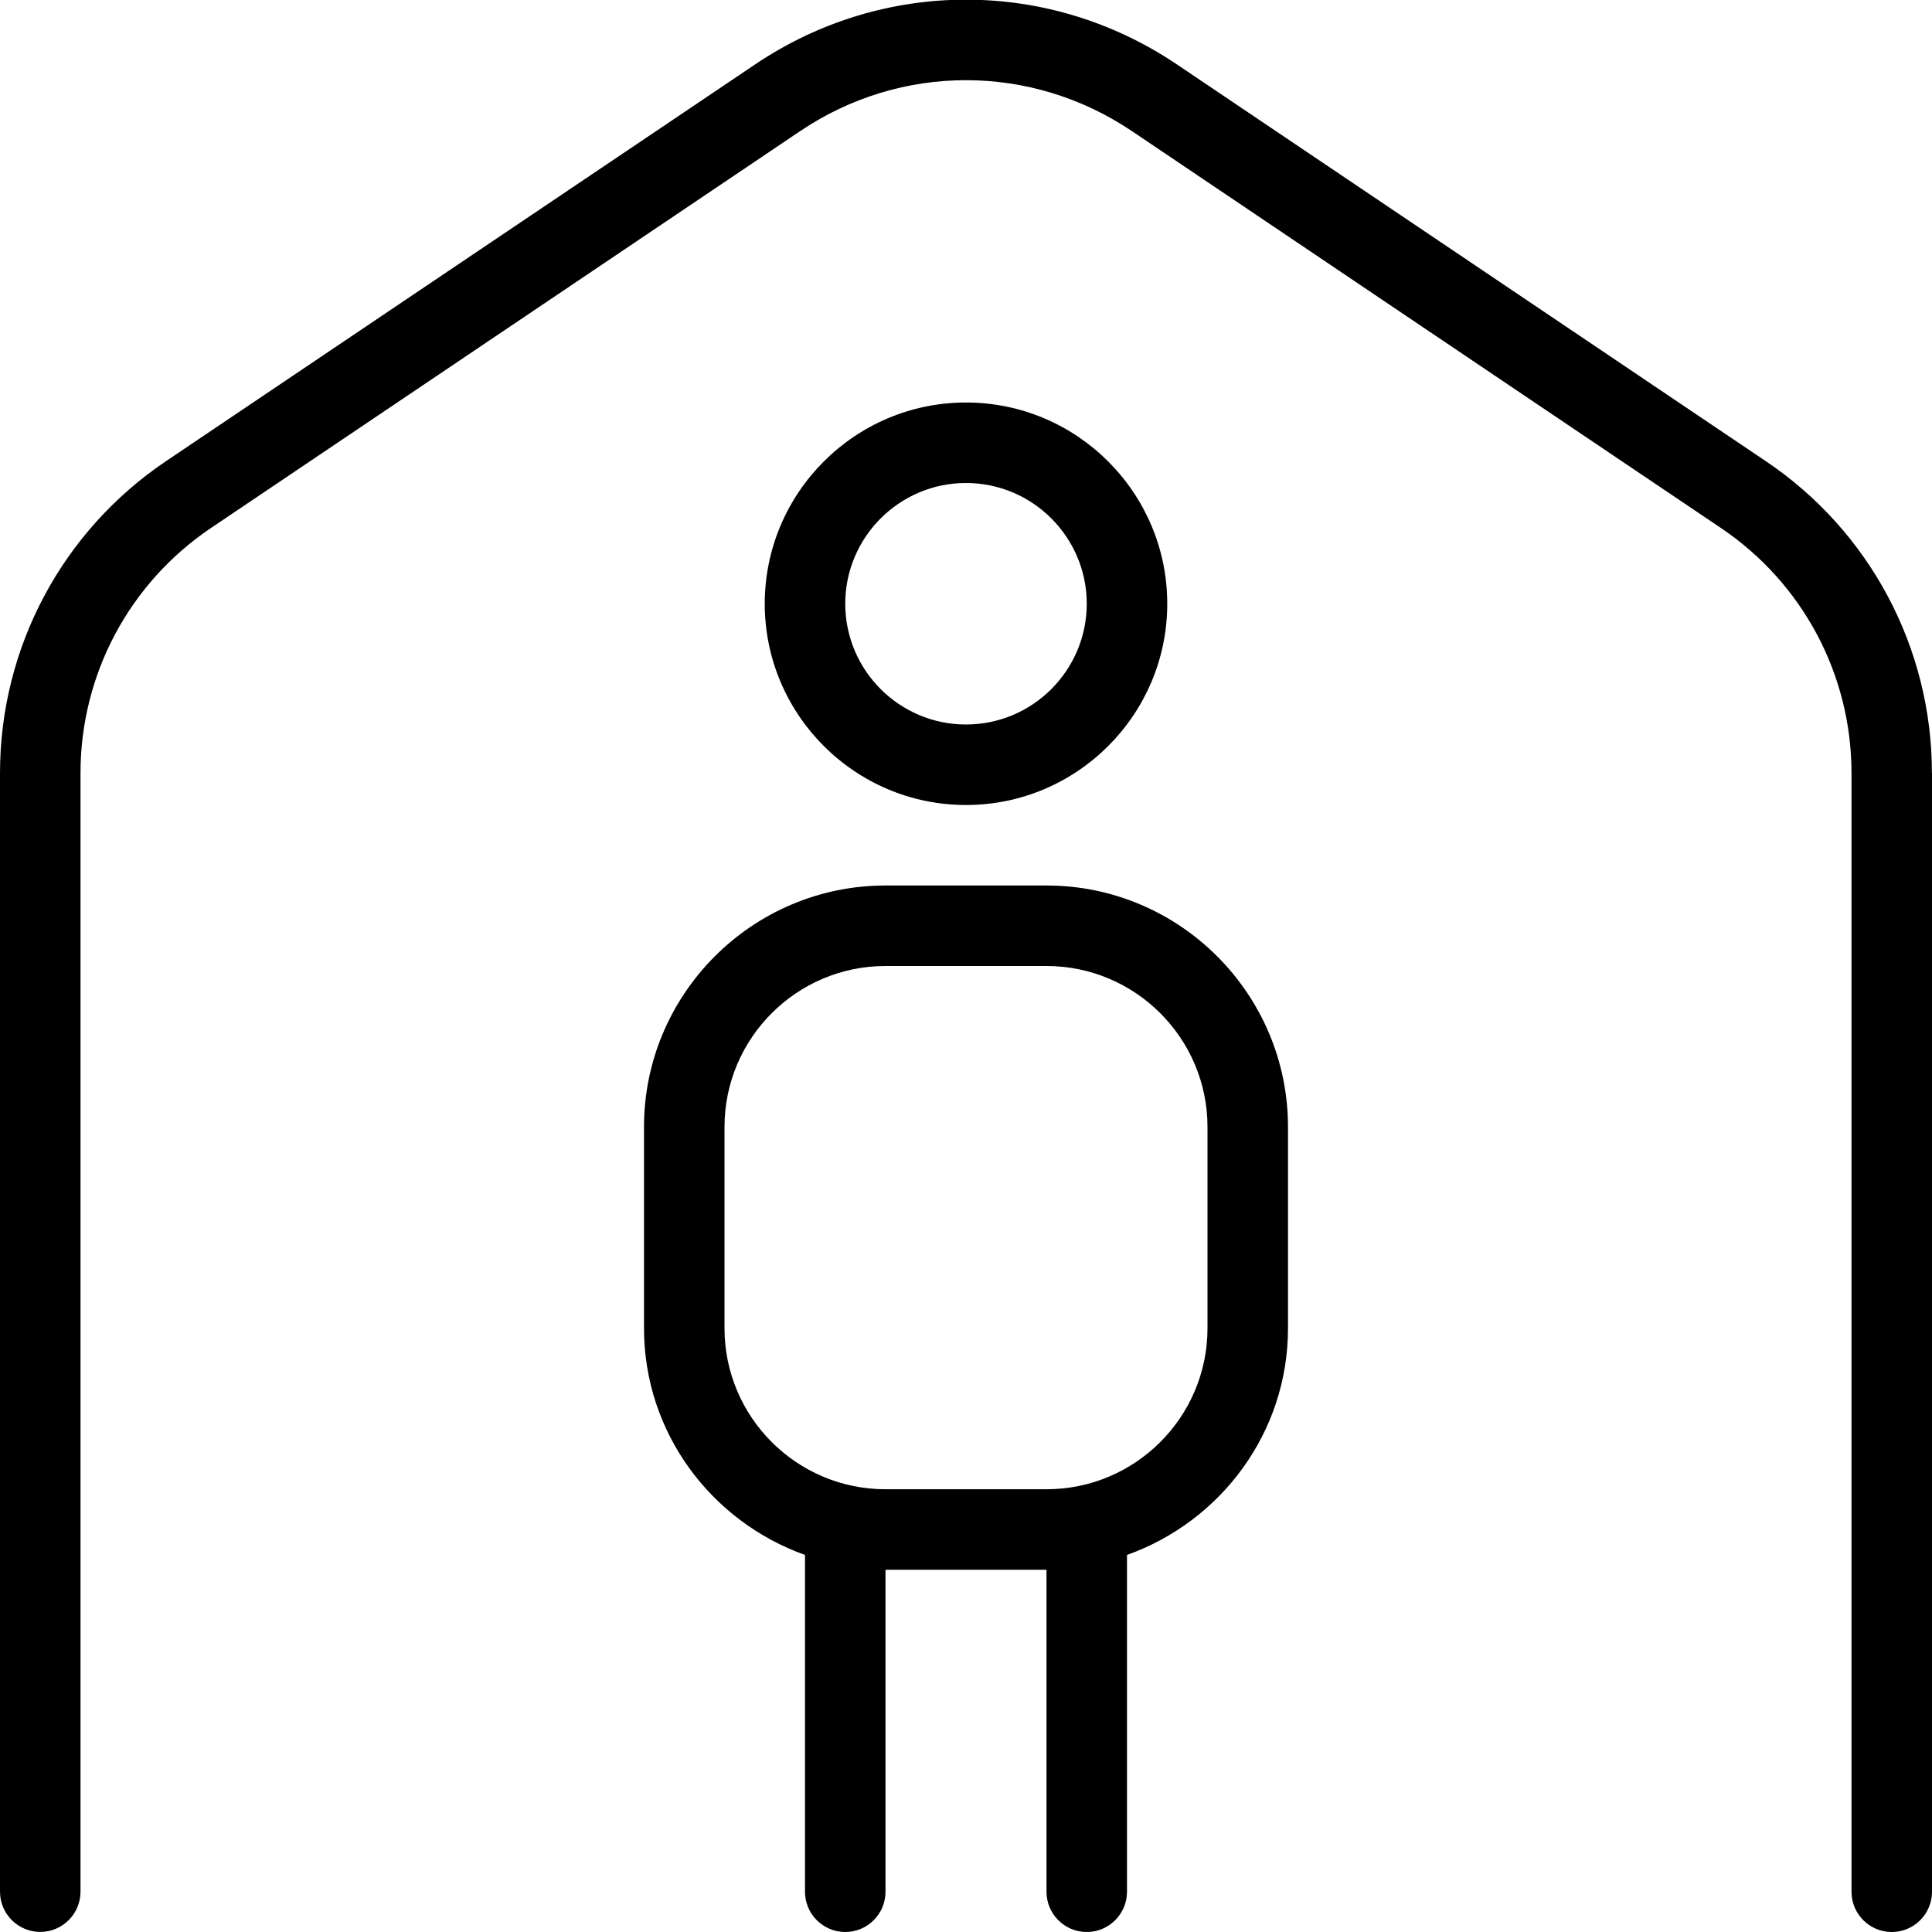 <?xml version="1.0" encoding="UTF-8"?> <svg xmlns="http://www.w3.org/2000/svg" id="Layer_1" data-name="Layer 1" viewBox="0 0 24 24"><path d="m14.5,7.5c0-1.378-1.121-2.5-2.5-2.5s-2.5,1.122-2.5,2.5,1.121,2.5,2.5,2.5,2.5-1.122,2.5-2.5Zm-4,0c0-.827.673-1.5,1.5-1.5s1.5.673,1.5,1.5-.673,1.5-1.5,1.5-1.5-.673-1.5-1.5Zm2.5,3.5h-2c-1.654,0-3,1.346-3,3v2.5c0,1.302.839,2.402,2,2.816v4.184c0,.276.224.5.5.5s.5-.224.5-.5v-4h2v4c0,.276.224.5.5.5s.5-.224.5-.5v-4.184c1.161-.414,2-1.514,2-2.816v-2.5c0-1.654-1.346-3-3-3Zm2,5.5c0,1.103-.897,2-2,2h-2c-1.103,0-2-.897-2-2v-2.5c0-1.103.897-2,2-2h2c1.103,0,2,.897,2,2v2.5Zm9-6.896v13.896c0,.276-.224.5-.5.5s-.5-.224-.5-.5v-13.896c0-1.223-.606-2.361-1.622-3.045L14.06,1.628c-1.252-.842-2.867-.843-4.119,0L2.622,6.558c-1.016.684-1.622,1.822-1.622,3.045v13.896c0,.276-.224.5-.5.5s-.5-.224-.5-.5v-13.896c0-1.556.771-3.005,2.063-3.875L9.382.799c1.59-1.071,3.646-1.071,5.236,0l7.318,4.93c1.292.87,2.063,2.318,2.063,3.875Z"></path></svg> 